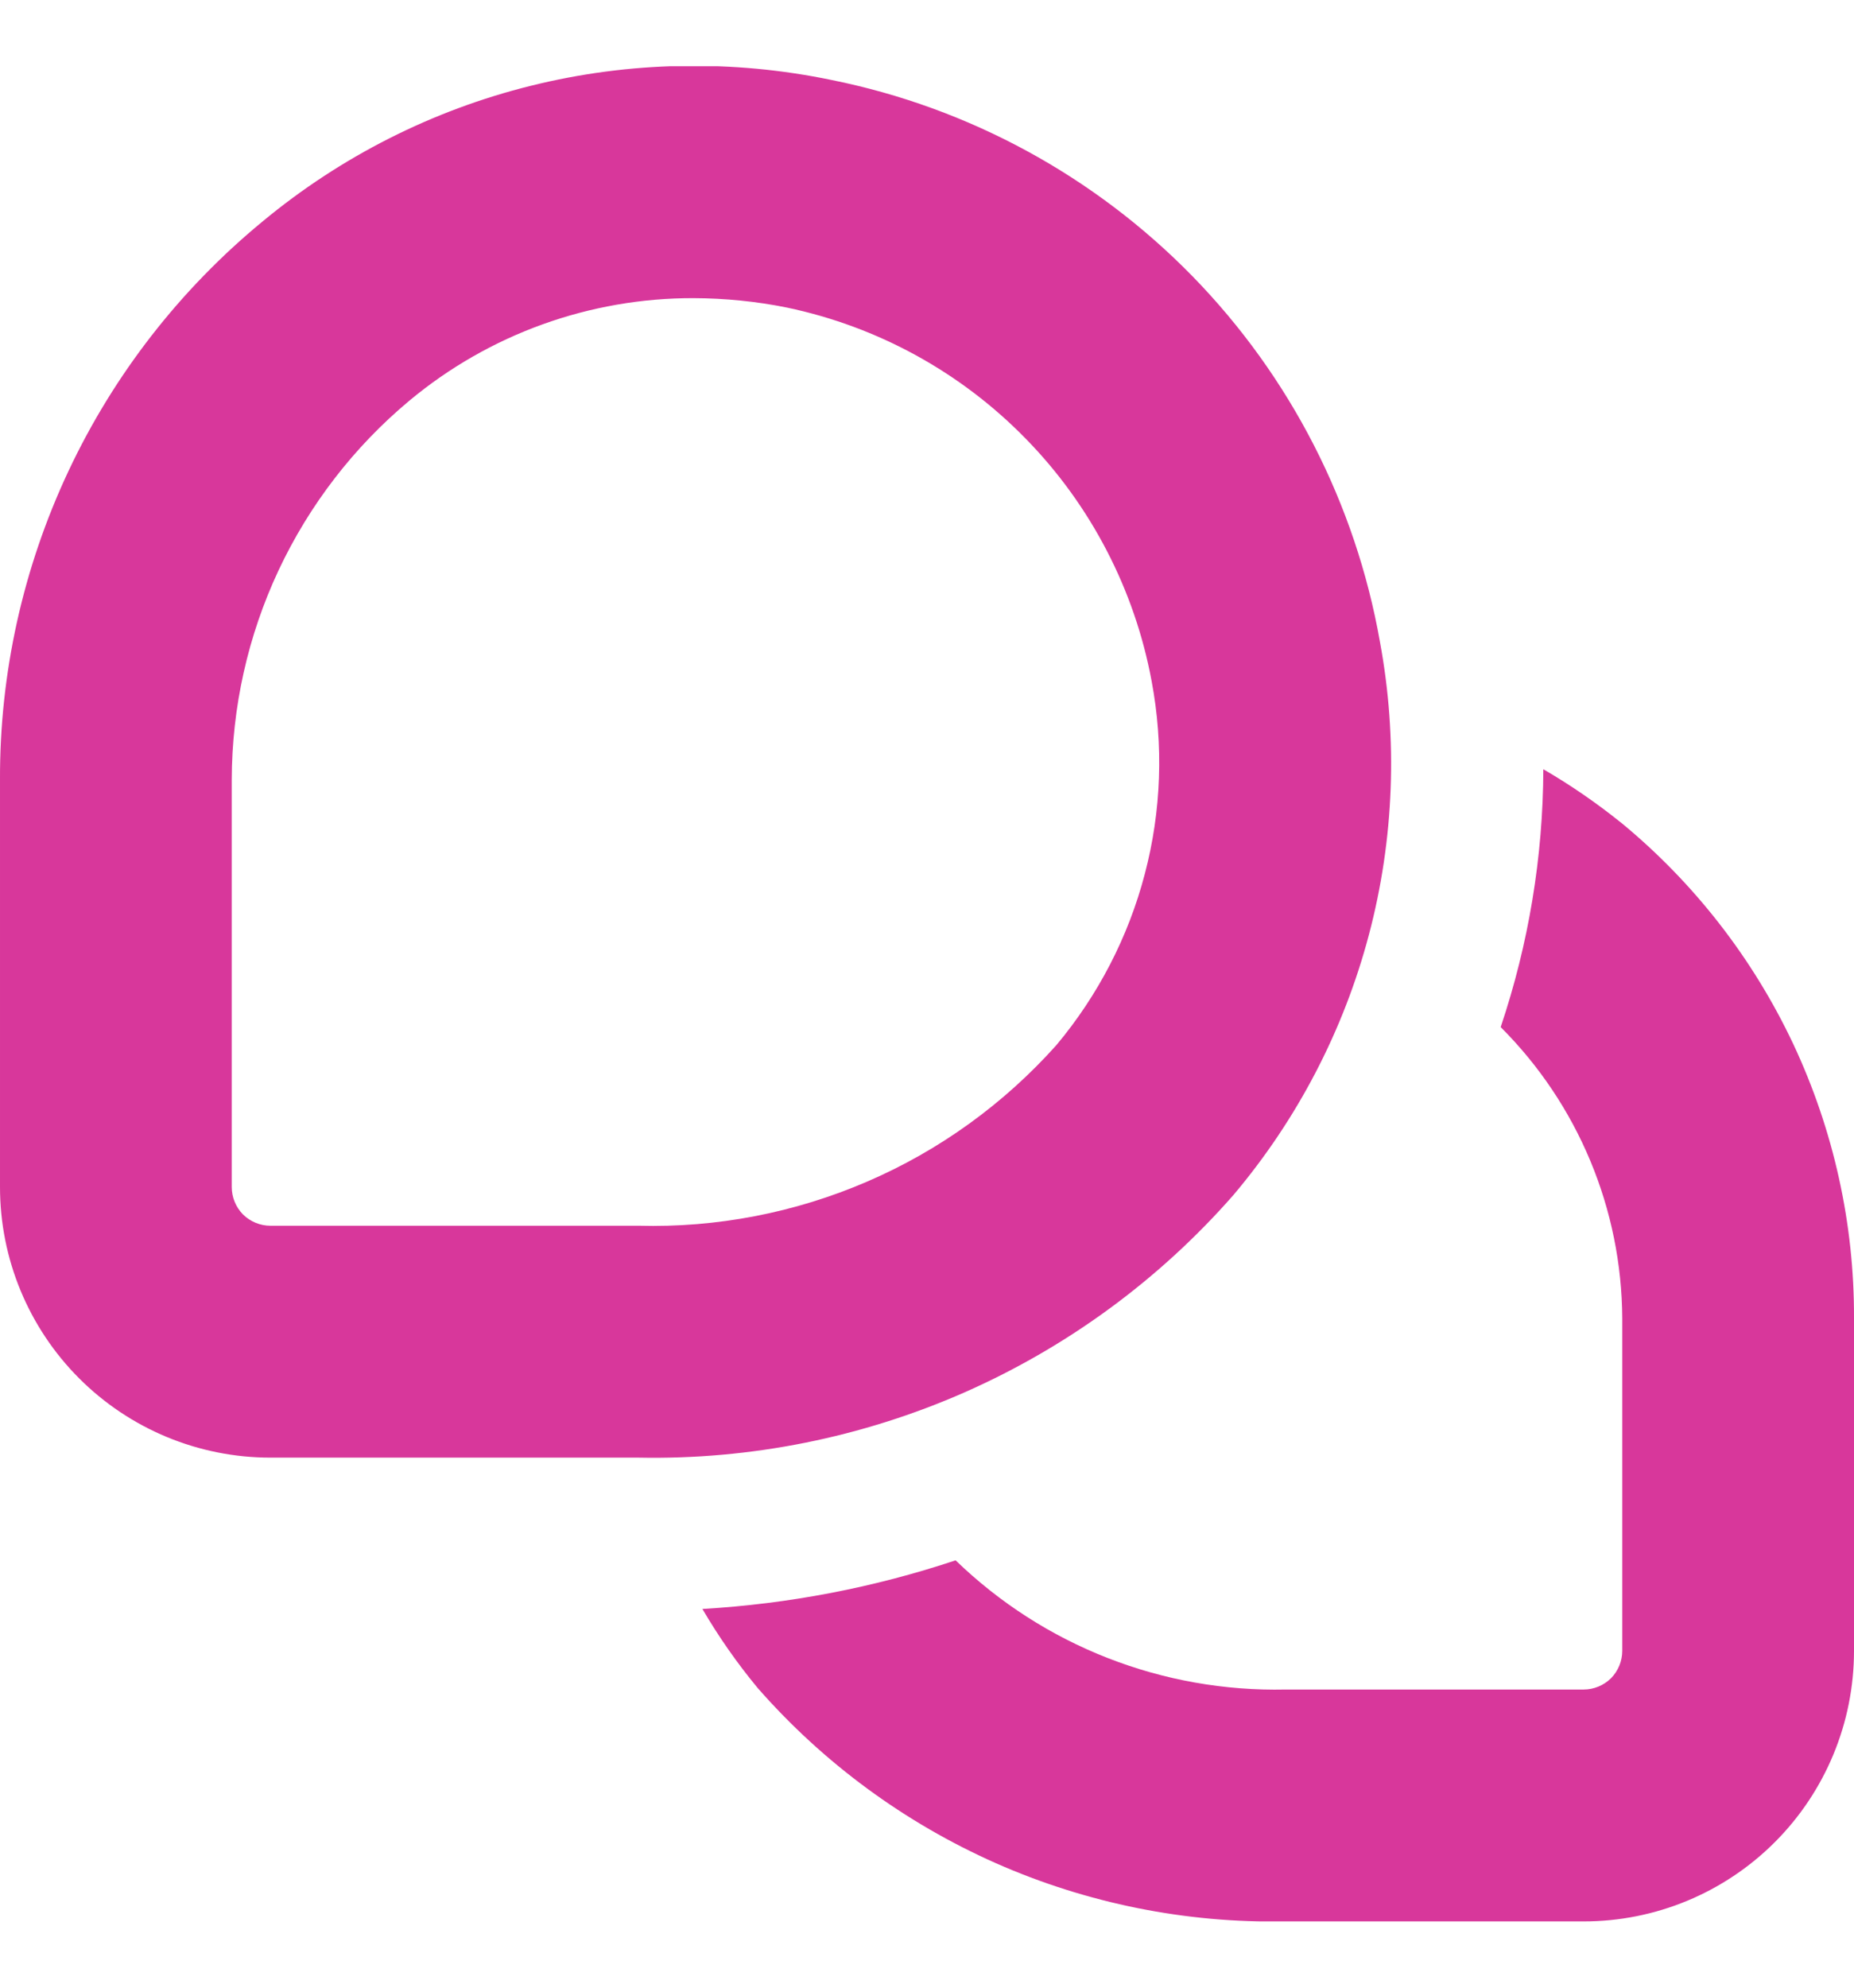 <svg width="14" height="15" viewBox="0 0 14 15" fill="none" xmlns="http://www.w3.org/2000/svg">
<g clip-path="url(#clip0_1_3173)">
<path d="M4.82 11H2.042C1.5 11 0.981 10.785 0.598 10.402C0.215 10.019 2.79709e-05 9.5 2.79709e-05 8.958V5.885C-0.003 5.08 0.174 4.284 0.517 3.555C0.86 2.826 1.361 2.183 1.983 1.671C2.573 1.182 3.266 0.831 4.01 0.647C4.755 0.462 5.531 0.448 6.281 0.604C7.317 0.813 8.266 1.329 9.005 2.085C9.743 2.841 10.236 3.802 10.42 4.842C10.556 5.576 10.528 6.332 10.337 7.054C10.146 7.776 9.797 8.446 9.315 9.017C8.756 9.655 8.063 10.163 7.287 10.506C6.51 10.848 5.668 11.017 4.82 11ZM5.238 2.25C4.454 2.248 3.694 2.522 3.092 3.023C2.672 3.373 2.335 3.811 2.103 4.305C1.871 4.8 1.751 5.339 1.75 5.885V8.958C1.75 9.036 1.781 9.11 1.835 9.165C1.89 9.219 1.964 9.25 2.042 9.25H4.82C5.413 9.266 6.003 9.152 6.548 8.917C7.094 8.682 7.581 8.33 7.977 7.887C8.292 7.511 8.521 7.069 8.645 6.594C8.77 6.119 8.787 5.622 8.696 5.139C8.568 4.45 8.237 3.813 7.747 3.312C7.257 2.81 6.629 2.465 5.942 2.321C5.71 2.274 5.474 2.251 5.238 2.25ZM12.238 6.206C12.054 6.058 11.859 5.924 11.654 5.805C11.652 6.467 11.543 7.124 11.332 7.751C11.916 8.334 12.246 9.124 12.25 9.95V12.458C12.25 12.536 12.219 12.61 12.165 12.665C12.11 12.719 12.036 12.75 11.958 12.75H9.707C9.248 12.76 8.791 12.679 8.364 12.512C7.936 12.345 7.546 12.094 7.216 11.775C6.598 11.981 5.955 12.104 5.304 12.142C5.427 12.352 5.566 12.551 5.721 12.738C6.217 13.304 6.831 13.755 7.519 14.06C8.207 14.364 8.954 14.514 9.707 14.5H11.958C12.5 14.5 13.019 14.285 13.402 13.902C13.785 13.519 14 13 14 12.458V9.95C14.003 9.235 13.846 8.528 13.542 7.88C13.237 7.233 12.793 6.662 12.24 6.207L12.238 6.206Z" fill="#D8379B"/>
</g>
<defs>
<clipPath id="clip0_1_3173">
<rect width="14" height="14" fill="white" transform="translate(0 0.5)"/>
</clipPath>
</defs>
</svg>
